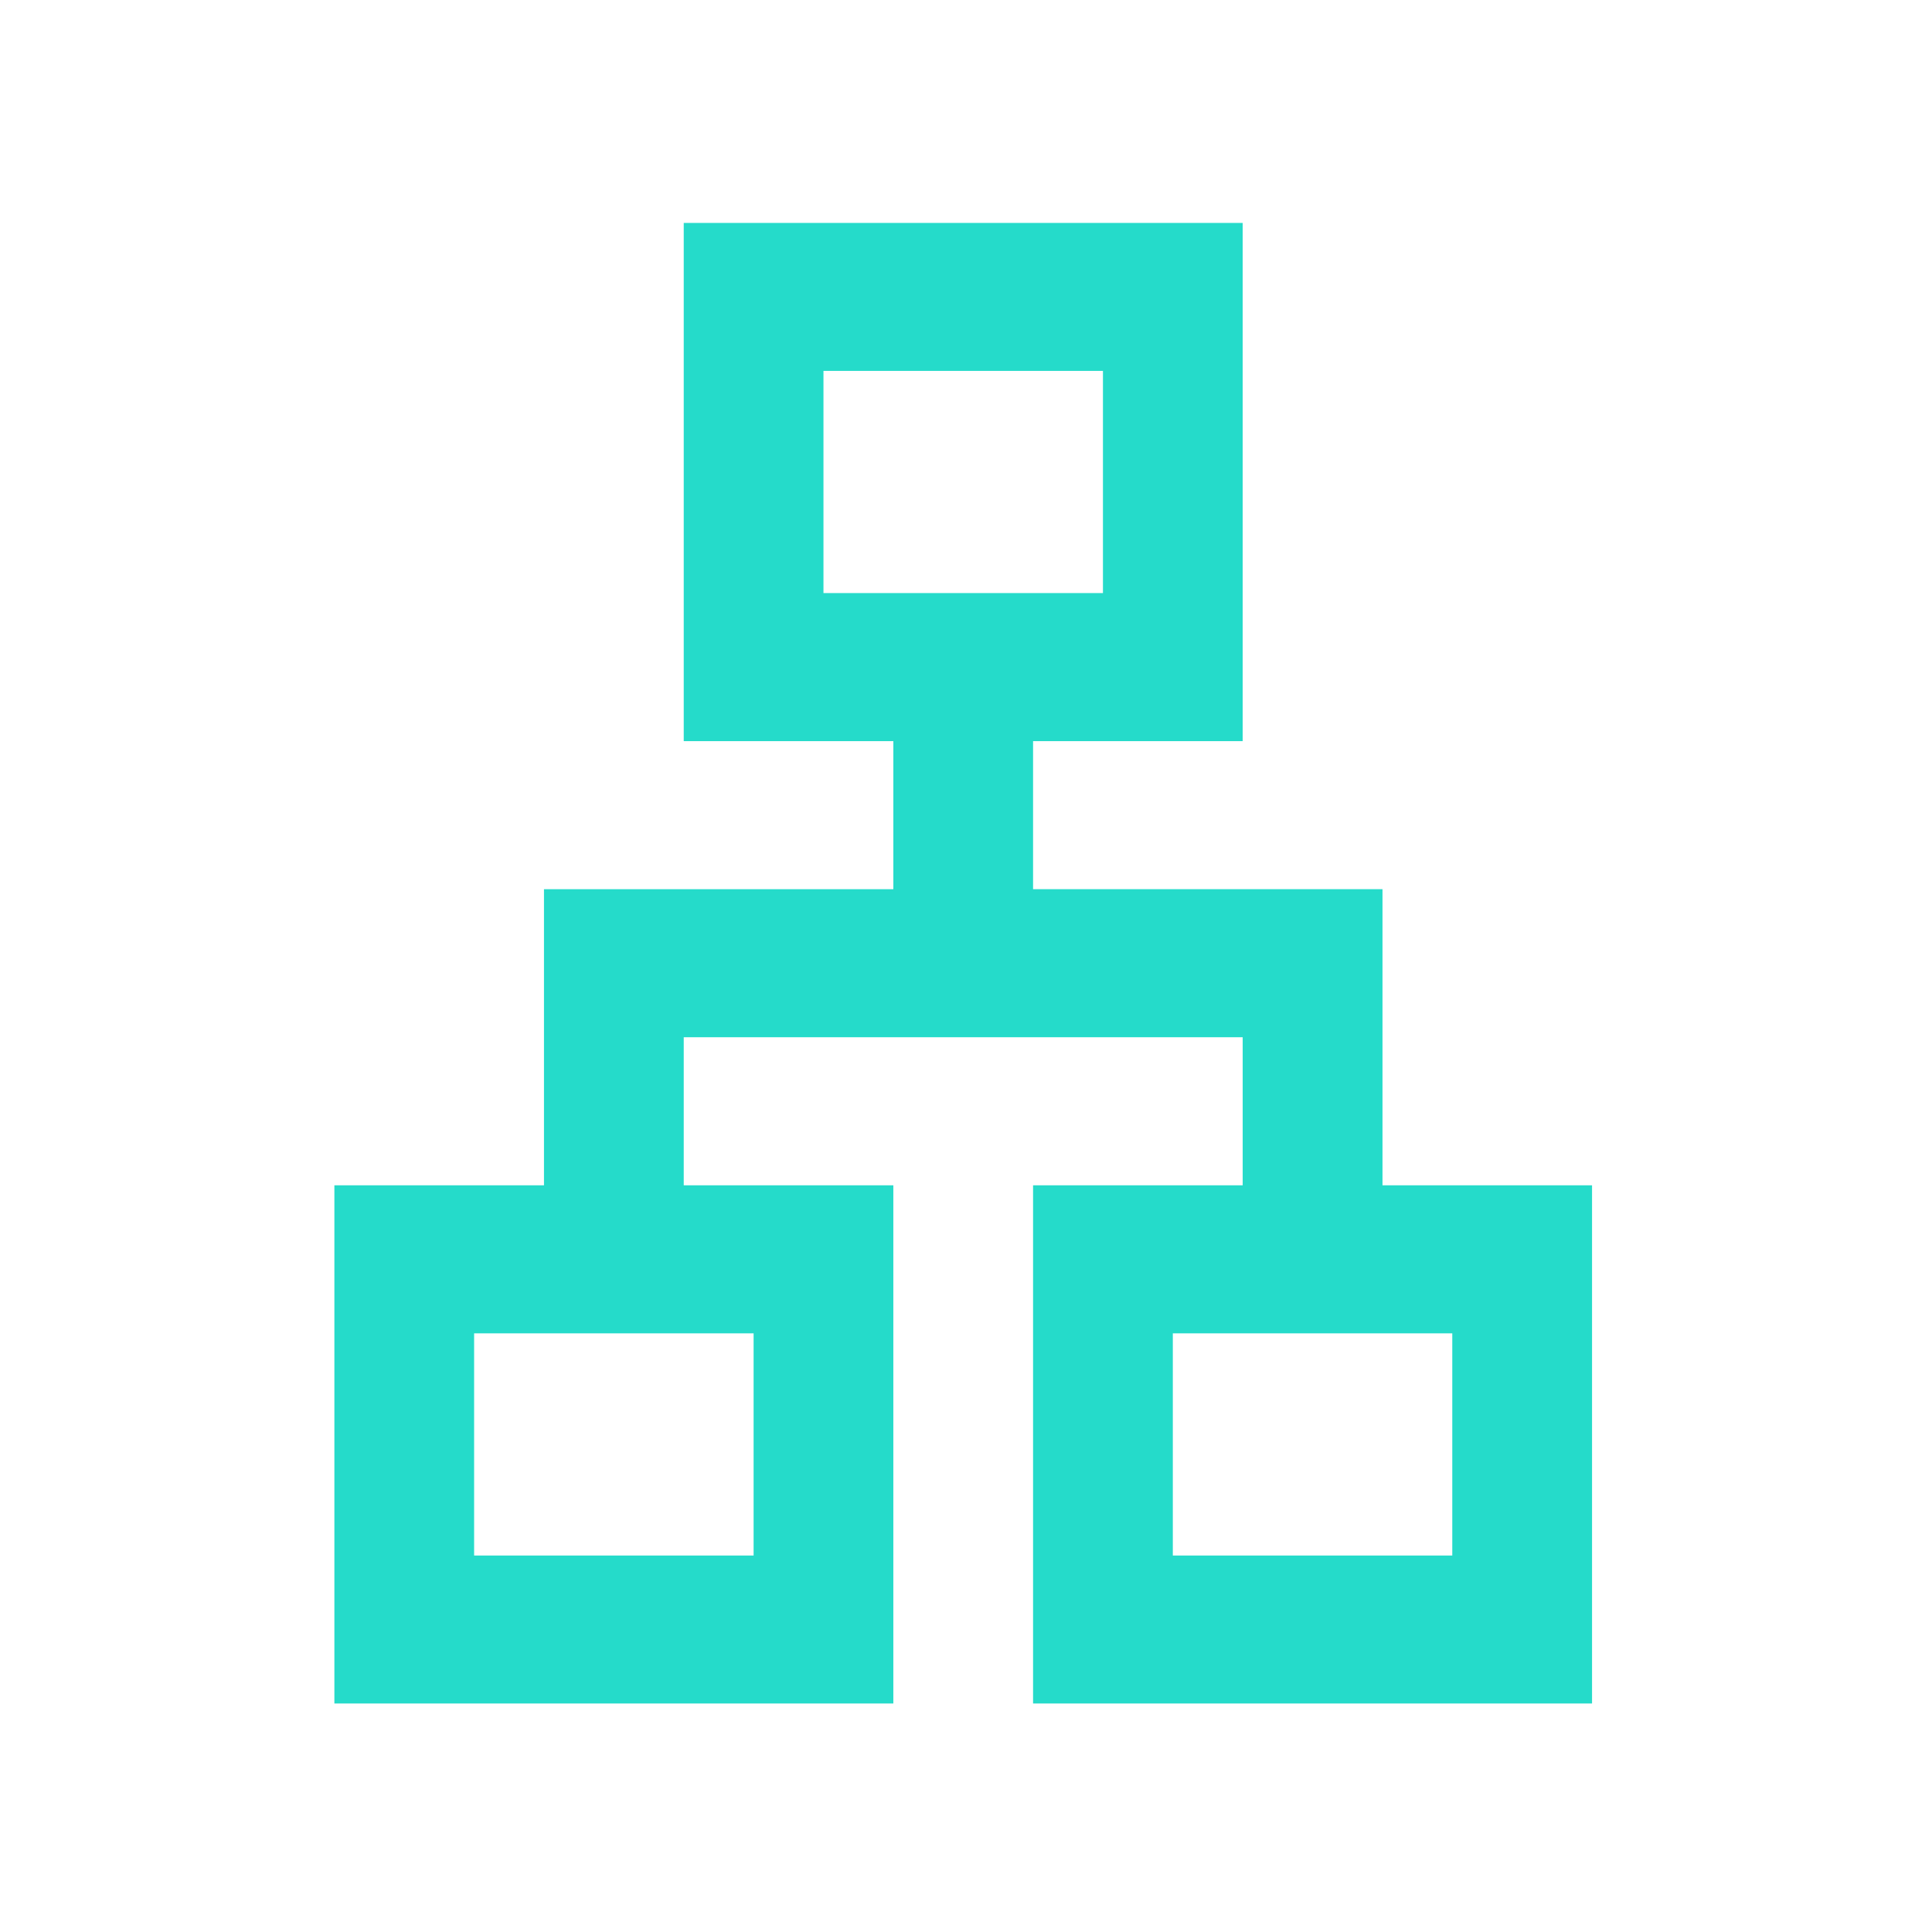 <svg width="80" height="80" viewBox="0 0 80 80" fill="none" xmlns="http://www.w3.org/2000/svg">
<g clip-path="url(#clip0_1_2)">
<path d="M42.777 70.538H65.923V49.081H57.246V36.819H42.777V30.689H51.456V9.231H28.312V30.689H36.991V36.82H22.525V49.081H13.846V70.538H36.991V49.081H28.312V42.95H51.457V49.081H42.777V70.538ZM34.098 24.558V15.358H45.671V24.558H34.098ZM31.205 55.211V64.411H19.632V55.211H31.205ZM60.136 55.211V64.411H48.564V55.211H60.136Z" fill="#25DBCA"/>
</g>
<defs>
<clipPath id="clip0_1_2">
<rect width="80" height="80" fill="white"/>
</clipPath>
</defs>
</svg>
